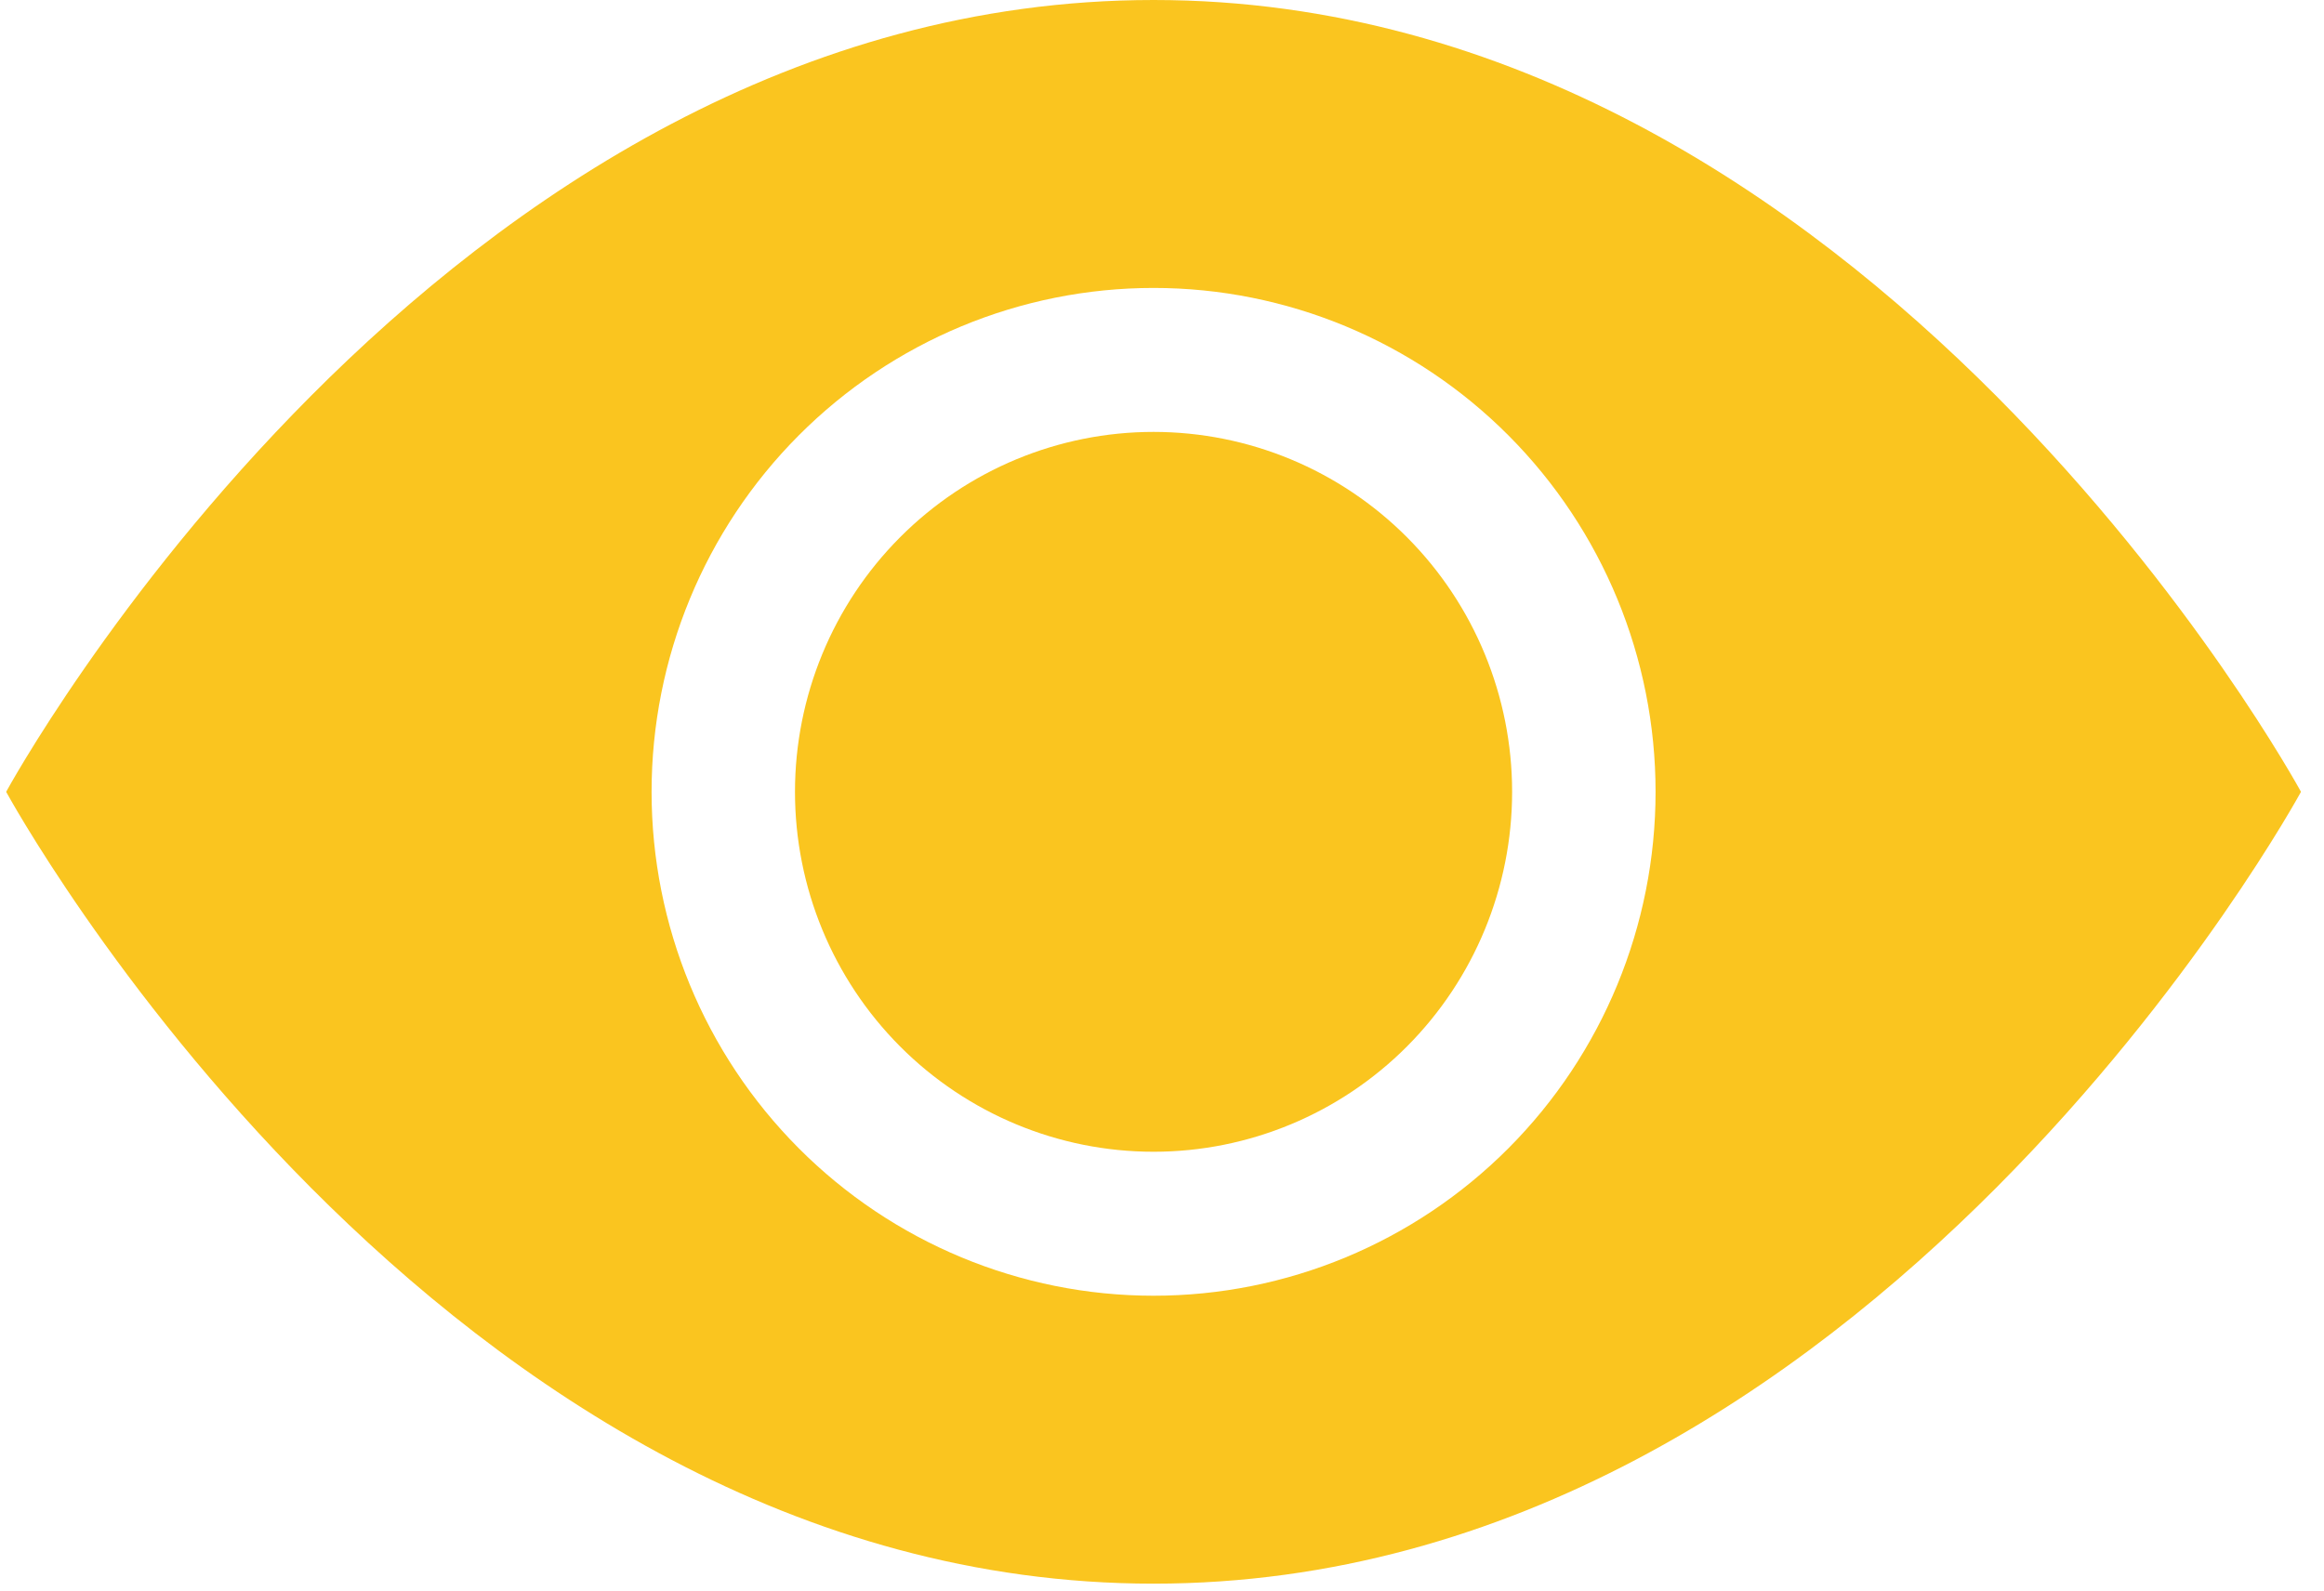 <svg width="92" height="63" viewBox="0 0 92 63" fill="none" xmlns="http://www.w3.org/2000/svg">
<path d="M59.86 31.356C59.86 35.136 58.364 38.761 55.702 41.434C53.04 44.106 49.43 45.608 45.665 45.608C41.901 45.608 38.29 44.106 35.628 41.434C32.966 38.761 31.471 35.136 31.471 31.356C31.471 27.576 32.966 23.95 35.628 21.278C38.29 18.605 41.901 17.103 45.665 17.103C49.43 17.103 53.04 18.605 55.702 21.278C58.364 23.95 59.86 27.576 59.86 31.356Z" fill="#FAC51F"/>
<path d="M0.244 31.355C0.244 31.355 17.278 0 45.667 0C74.056 0 91.089 31.355 91.089 31.355C91.089 31.355 74.056 62.711 45.667 62.711C17.278 62.711 0.244 31.355 0.244 31.355ZM45.667 51.309C50.937 51.309 55.992 49.207 59.719 45.465C63.446 41.723 65.539 36.648 65.539 31.355C65.539 26.064 63.446 20.988 59.719 17.246C55.992 13.504 50.937 11.402 45.667 11.402C40.396 11.402 35.342 13.504 31.615 17.246C27.888 20.988 25.794 26.064 25.794 31.355C25.794 36.648 27.888 41.723 31.615 45.465C35.342 49.207 40.396 51.309 45.667 51.309Z" fill="#FAC51F"/>
</svg>
